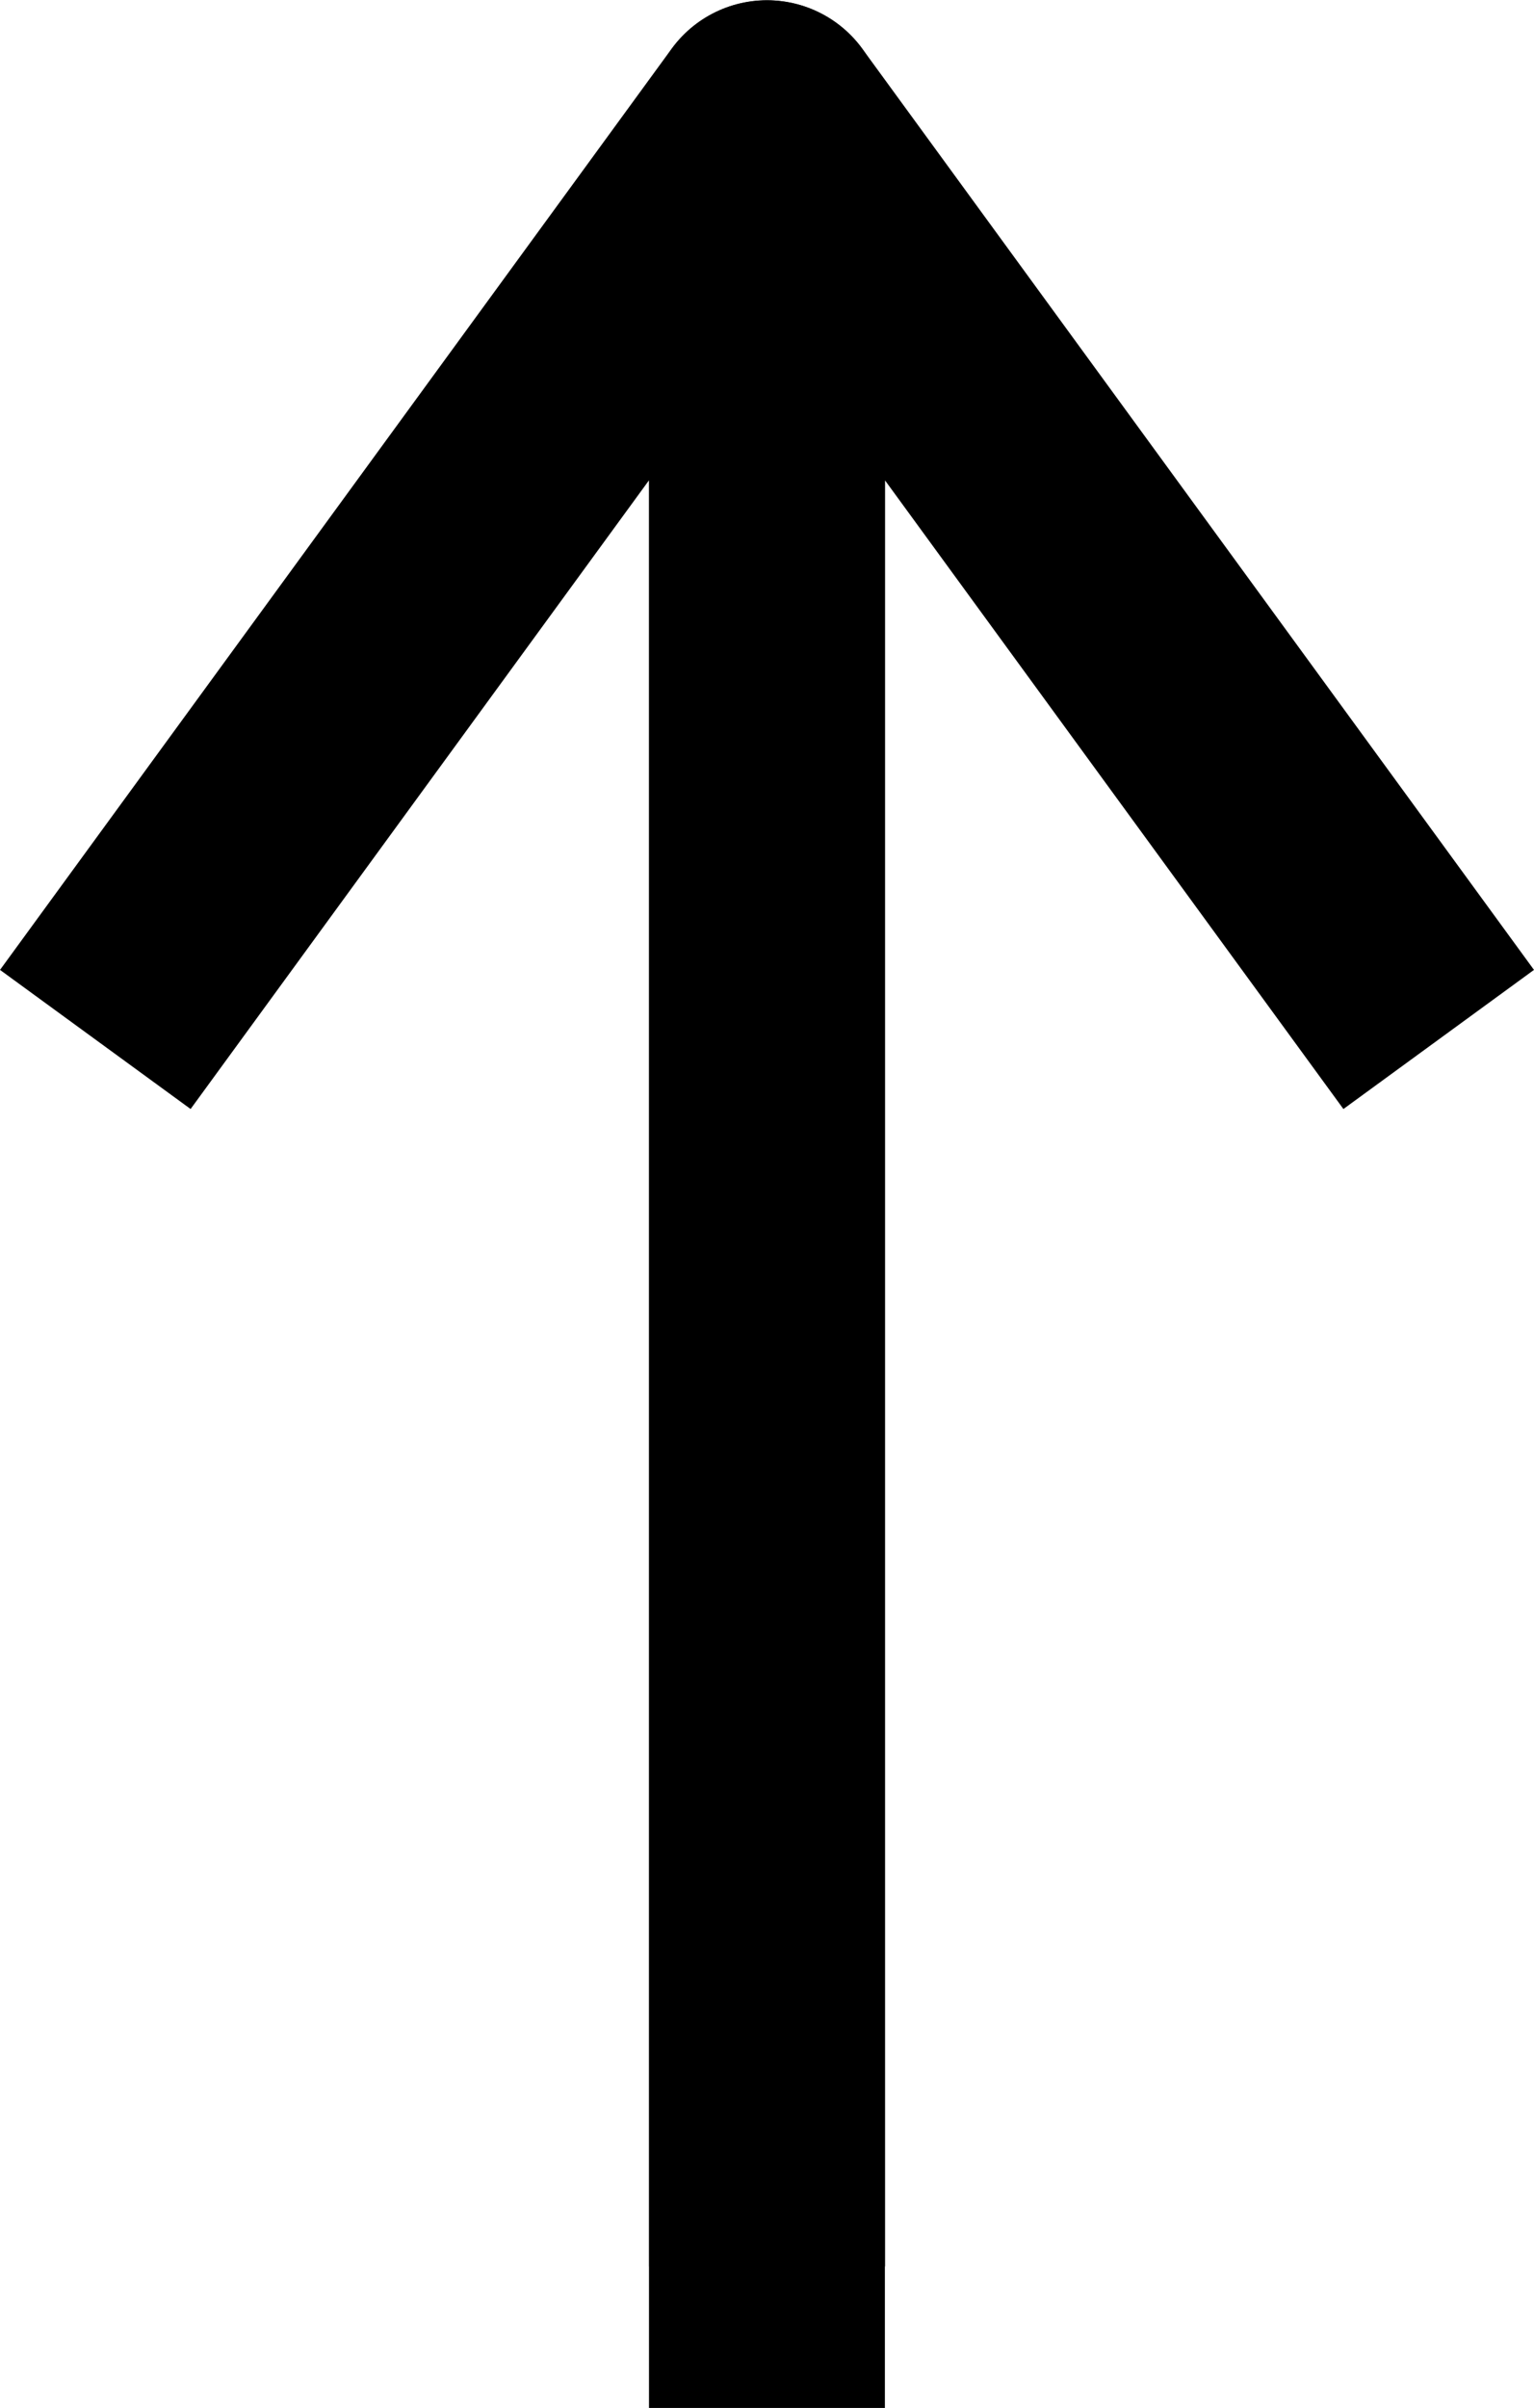<svg xmlns="http://www.w3.org/2000/svg" width="13.005" height="20.402" viewBox="0 0 13.005 20.402">
  <g id="그룹_53381" data-name="그룹 53381" transform="translate(-1836.639 -885.547)">
    <path id="패스_74897" data-name="패스 74897" d="M5.25,0h18.2L15.646,5.694" transform="translate(1843.142 910) rotate(-90)" fill="none" stroke="#000" stroke-linejoin="round" stroke-width="2"/>
    <path id="패스_74898" data-name="패스 74898" d="M4.051,5.694h19.4L15.646,0" transform="translate(1837.447 910) rotate(-90)" fill="none" stroke="#000" stroke-linejoin="round" stroke-width="2"/>
  </g>
</svg>
